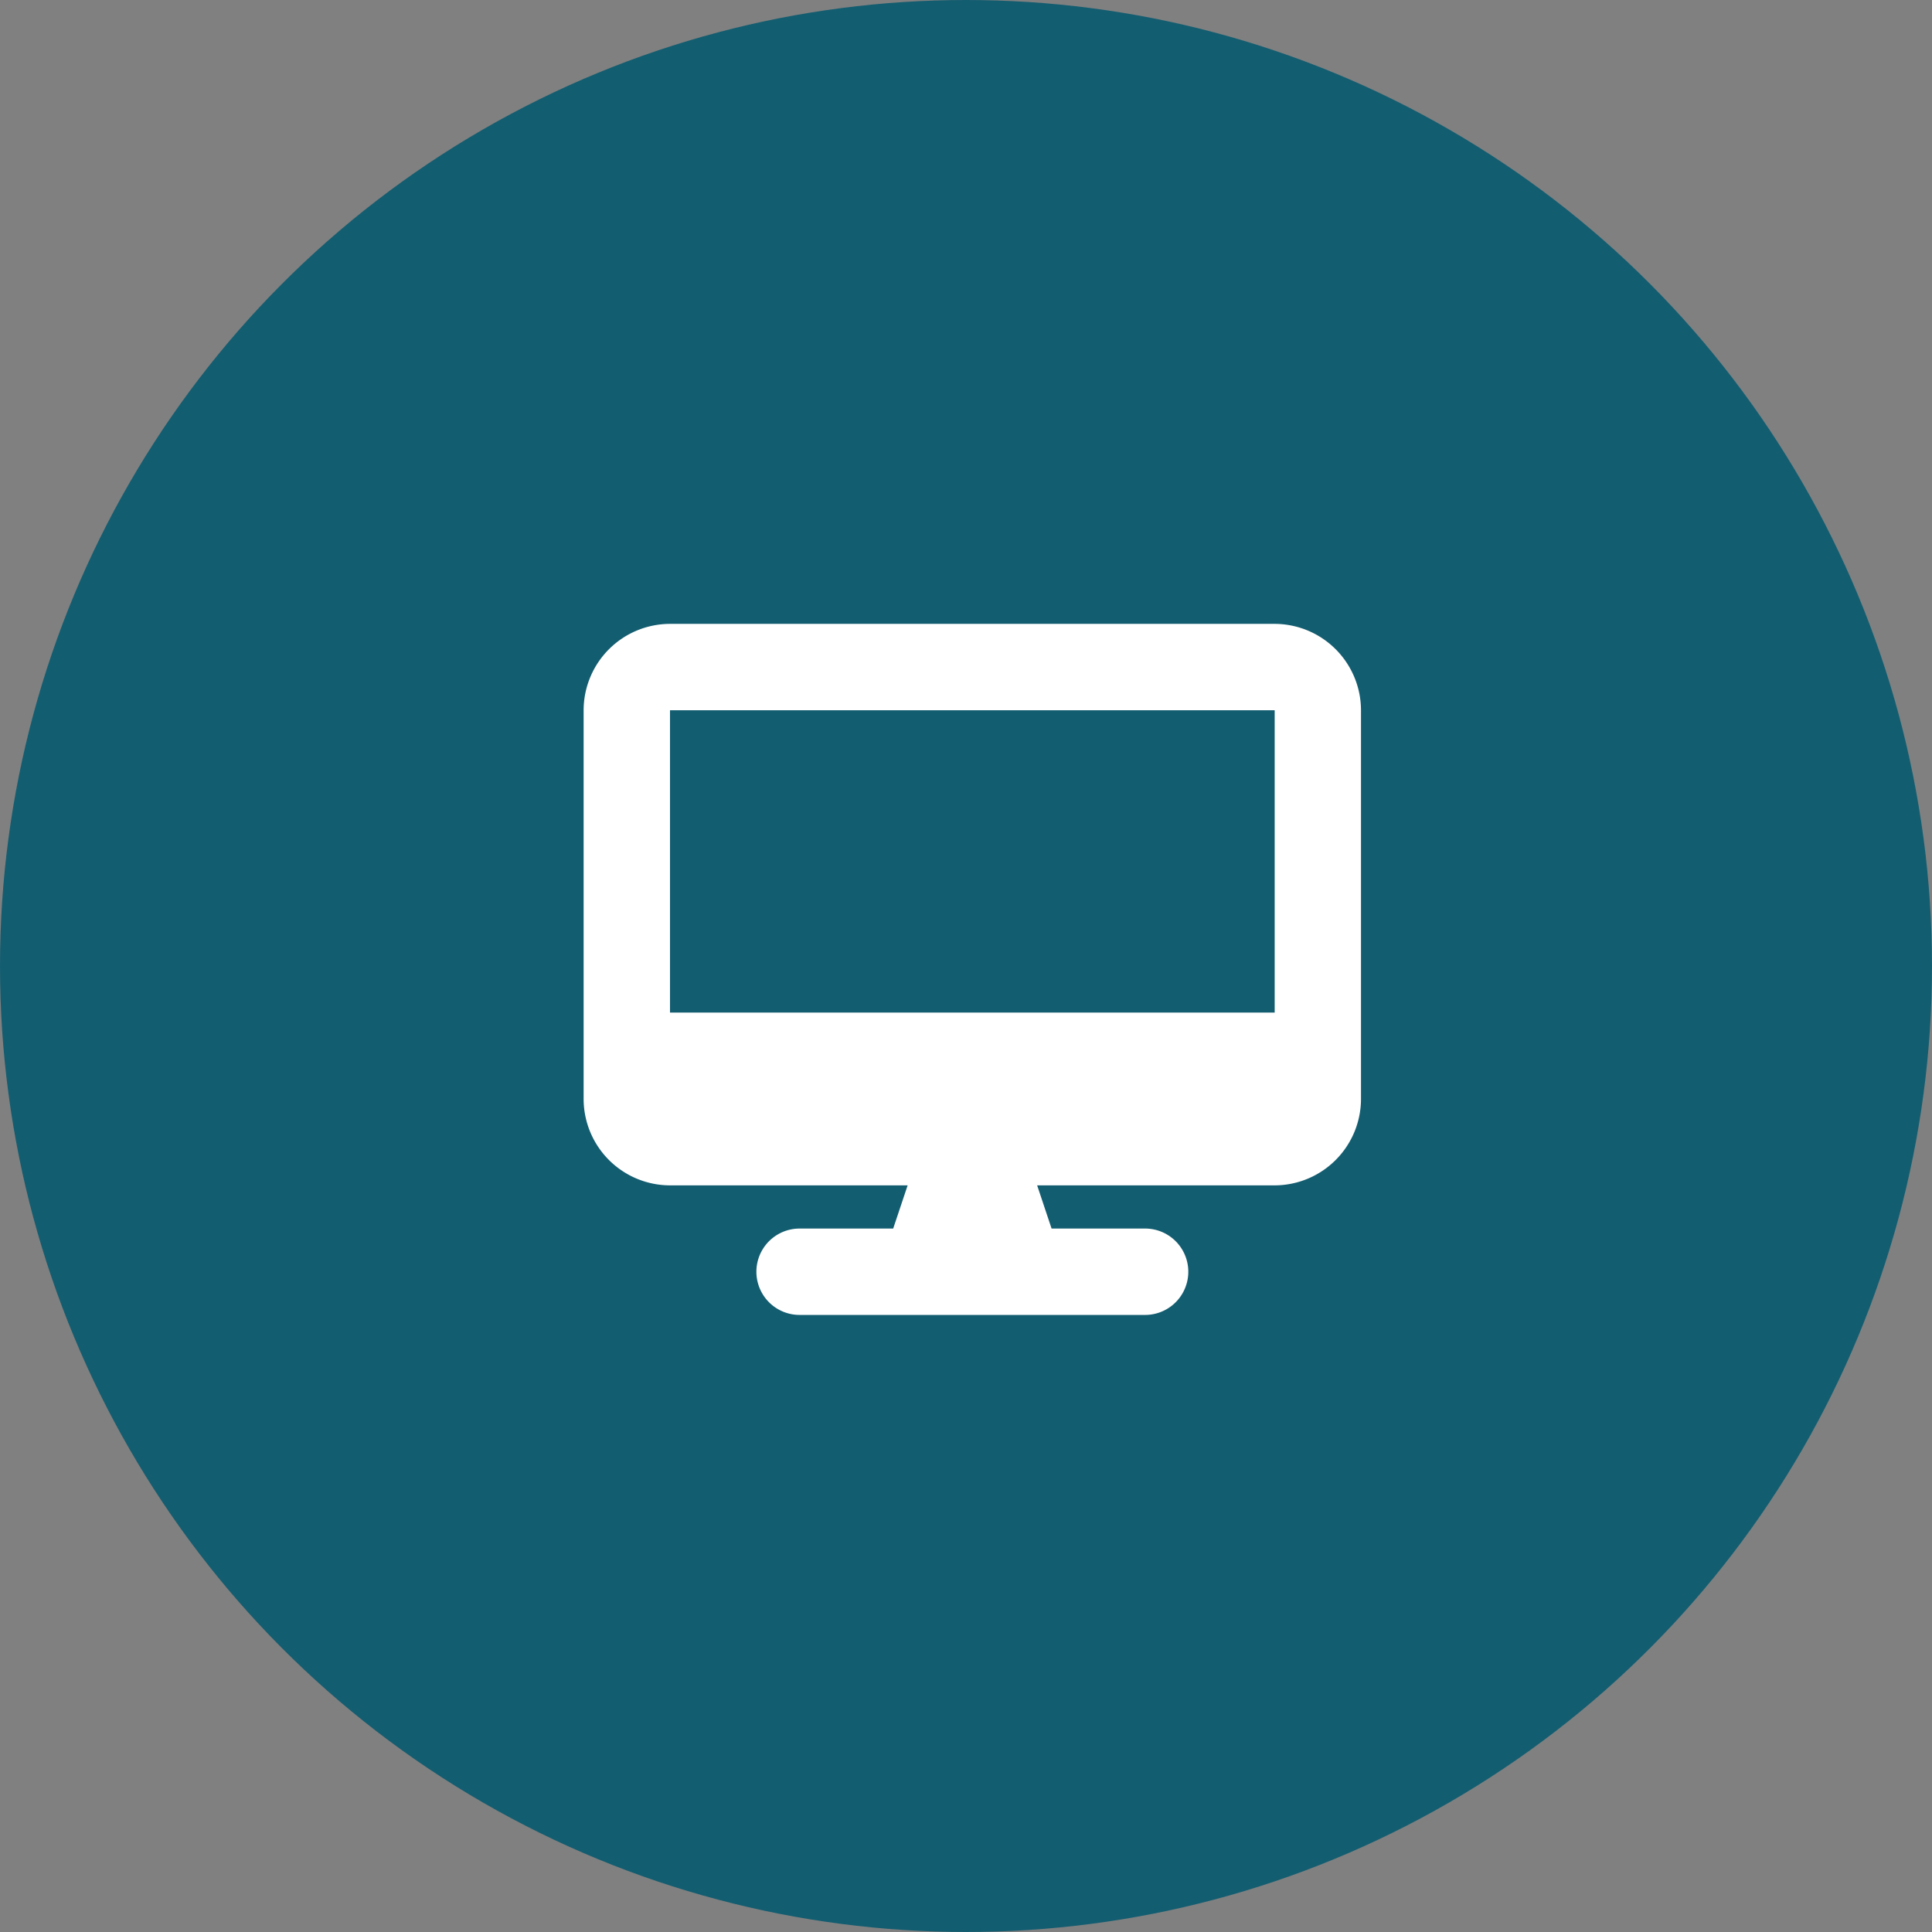 <svg xmlns="http://www.w3.org/2000/svg" width="96" height="96" viewBox="0 0 96 96">
  <rect x="0" y="0" width="96" height="96" fill="#808080" stroke="none"/>
  <g id="グループ_1206" data-name="グループ 1206" transform="translate(-140 -734)">
    <circle id="楕円形_3" data-name="楕円形 3" cx="48" cy="48" r="48" transform="translate(140 734)" fill="#135d70"/>
    <path id="desktop-solid" d="M4.292,0A4.3,4.3,0,0,0,0,4.292V23.608A4.3,4.3,0,0,0,4.292,27.9H16.1l-.718,2.146H10.731a2.146,2.146,0,0,0,0,4.292H27.9a2.146,2.146,0,0,0,0-4.292H23.252L22.535,27.9h11.8a4.3,4.3,0,0,0,4.292-4.292V4.292A4.3,4.3,0,0,0,34.338,0ZM34.338,4.292V19.315H4.292V4.292Z" transform="translate(169 765)" fill="#fff"/>
  </g>
</svg>
